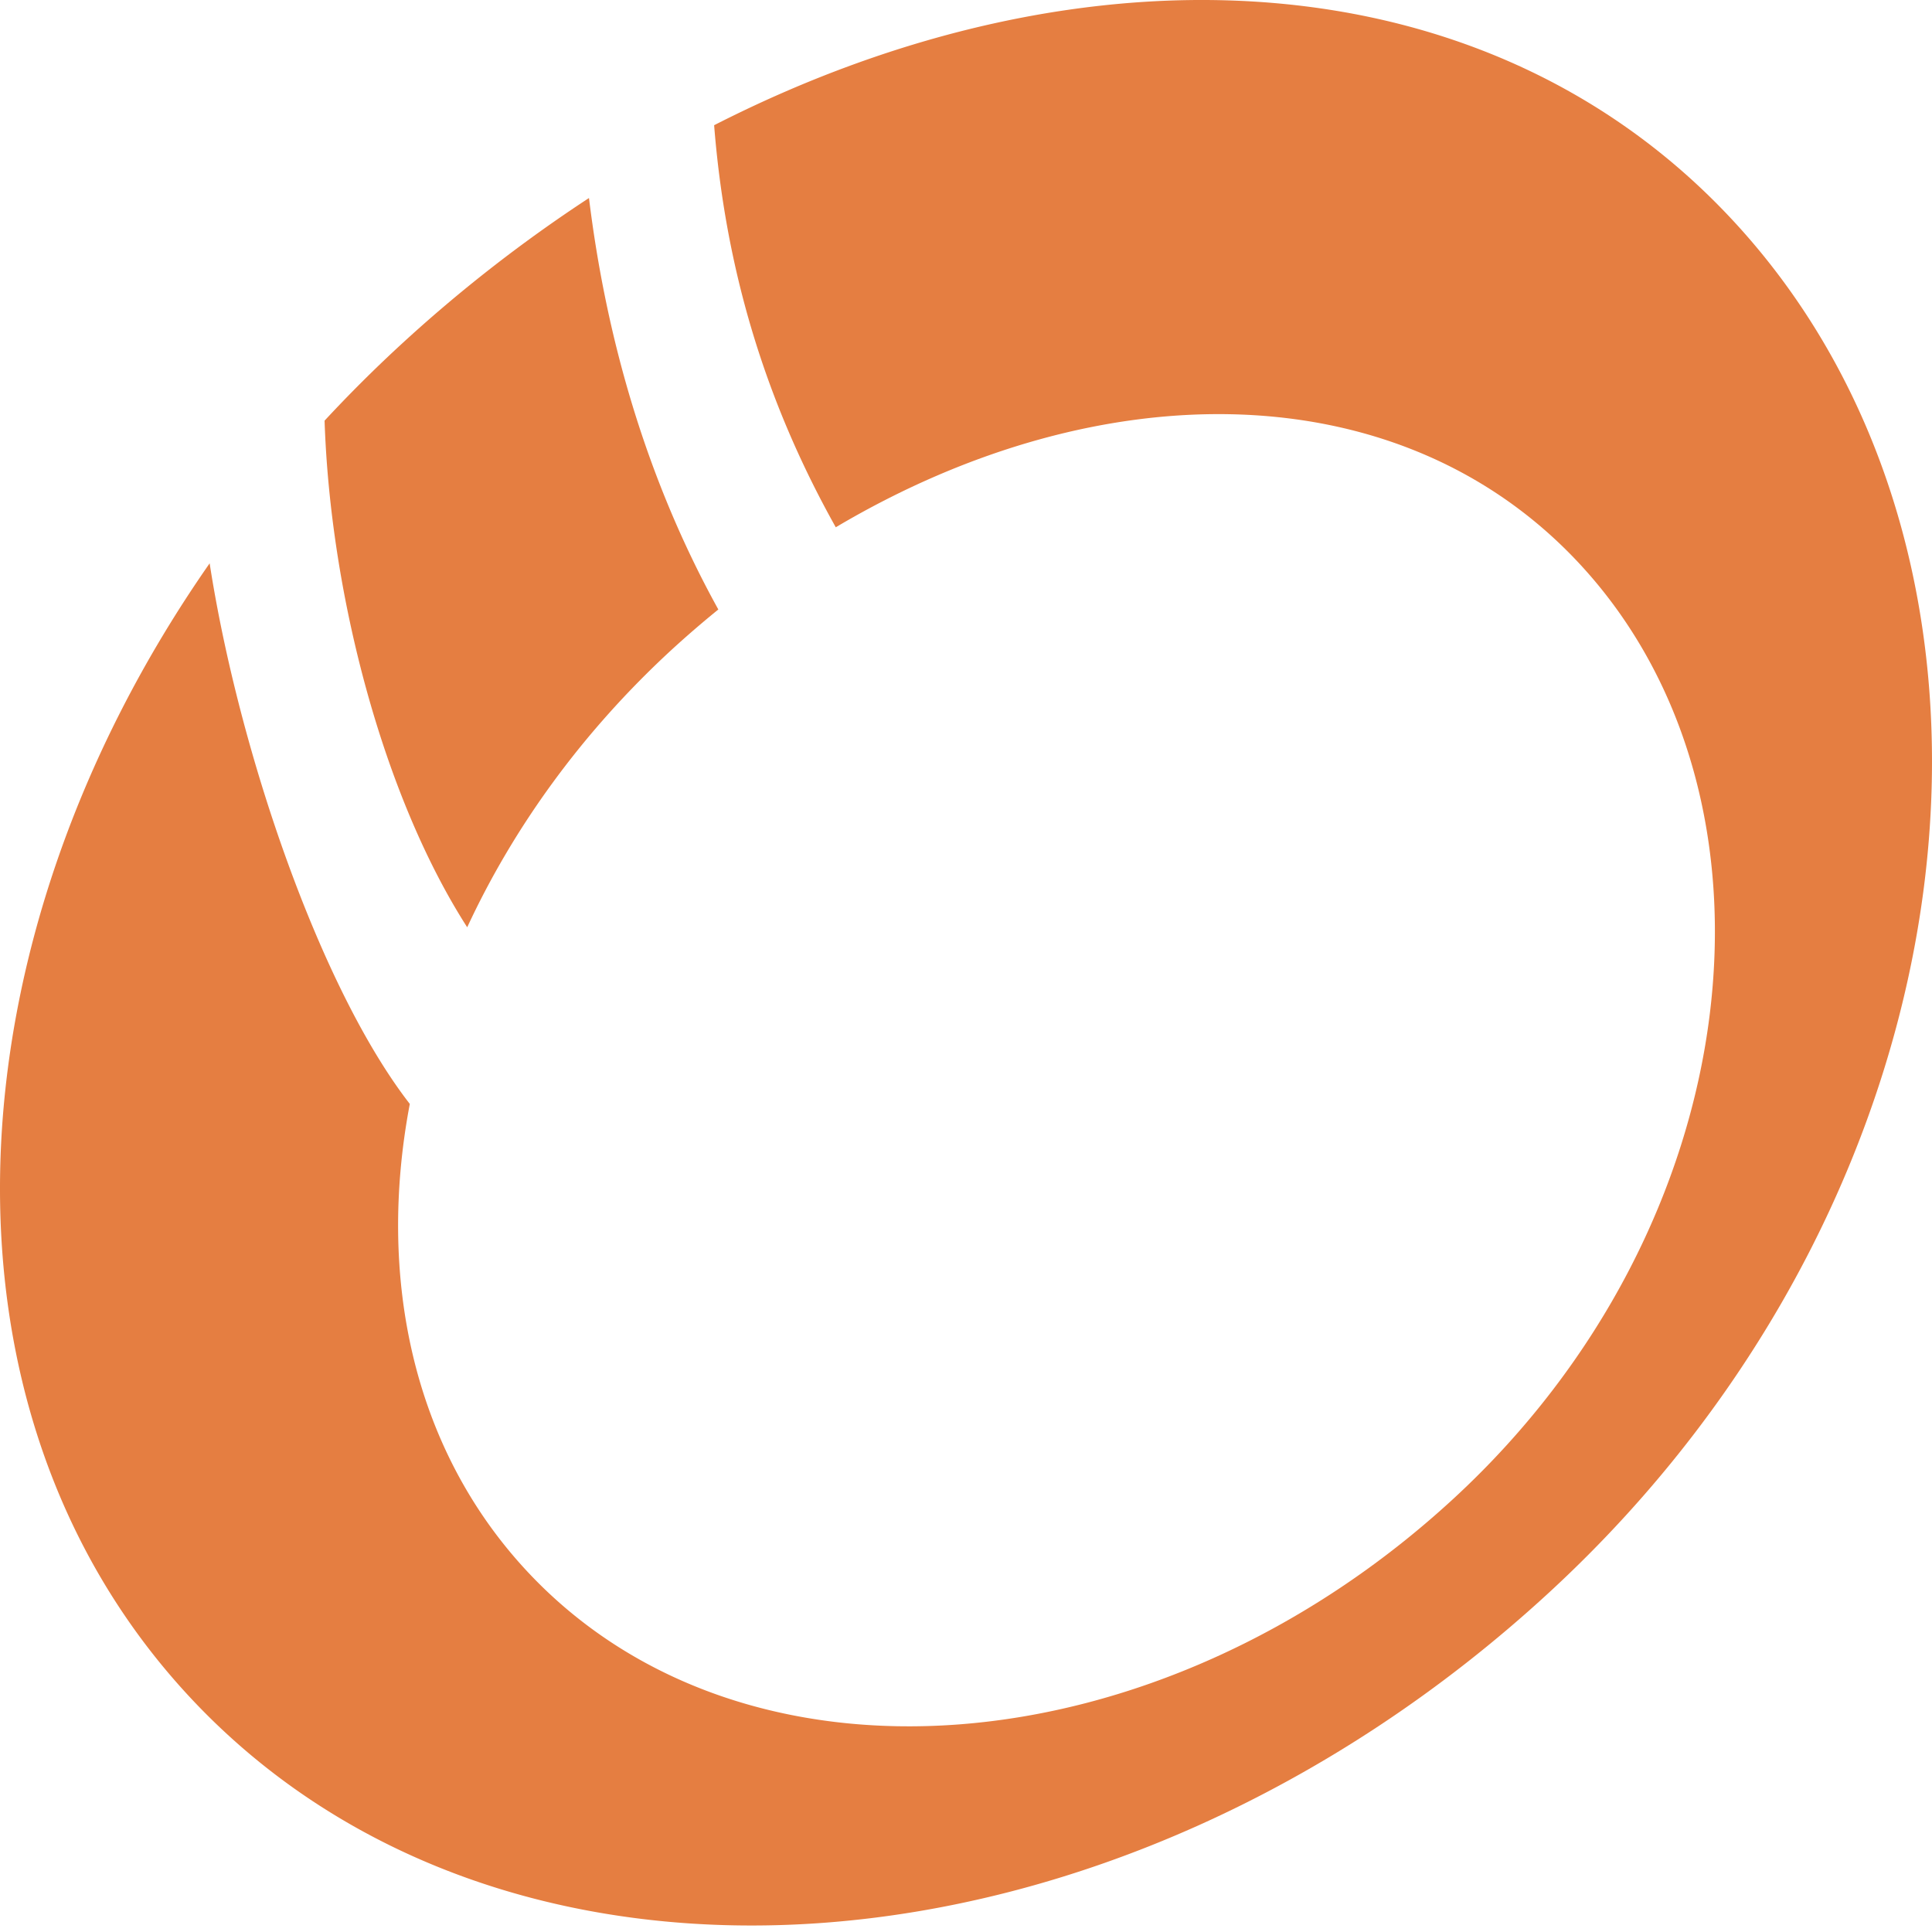 <svg width="2500" height="2500" viewBox="0 0 256 256" xmlns="http://www.w3.org/2000/svg" preserveAspectRatio="xMidYMid"><path d="M88.965 86.124a135.034 135.034 0 0 1 6.218-5.365c-9.767-17.655-14.937-36.527-17.14-54.52a192.609 192.609 0 0 0-25.015 19.51 180.607 180.607 0 0 0-10.02 9.99c.76 23.082 7.8 49.837 18.899 67.13 6.1-13.153 15.167-25.789 27.058-36.745zM229.848 29.46C197.342-5.82 143.854-8.524 94.626 16.592c1.443 18.27 6.375 35.883 16.118 53.275 35.293-20.929 75.144-20.572 98.725 5.021 28.615 31.056 22.429 87.48-16.881 123.7-39.31 36.221-94.375 40.407-122.99 9.351-14.889-16.16-19.66-38.677-15.297-61.663-11.883-15.3-22.676-46.785-26.522-71.633-35.052 50.243-37.916 111.936-2.966 149.868 42.045 45.632 122.845 39.581 180.471-13.516 57.627-53.097 66.609-135.903 24.564-181.535z" fill="#E57E41"/></svg>